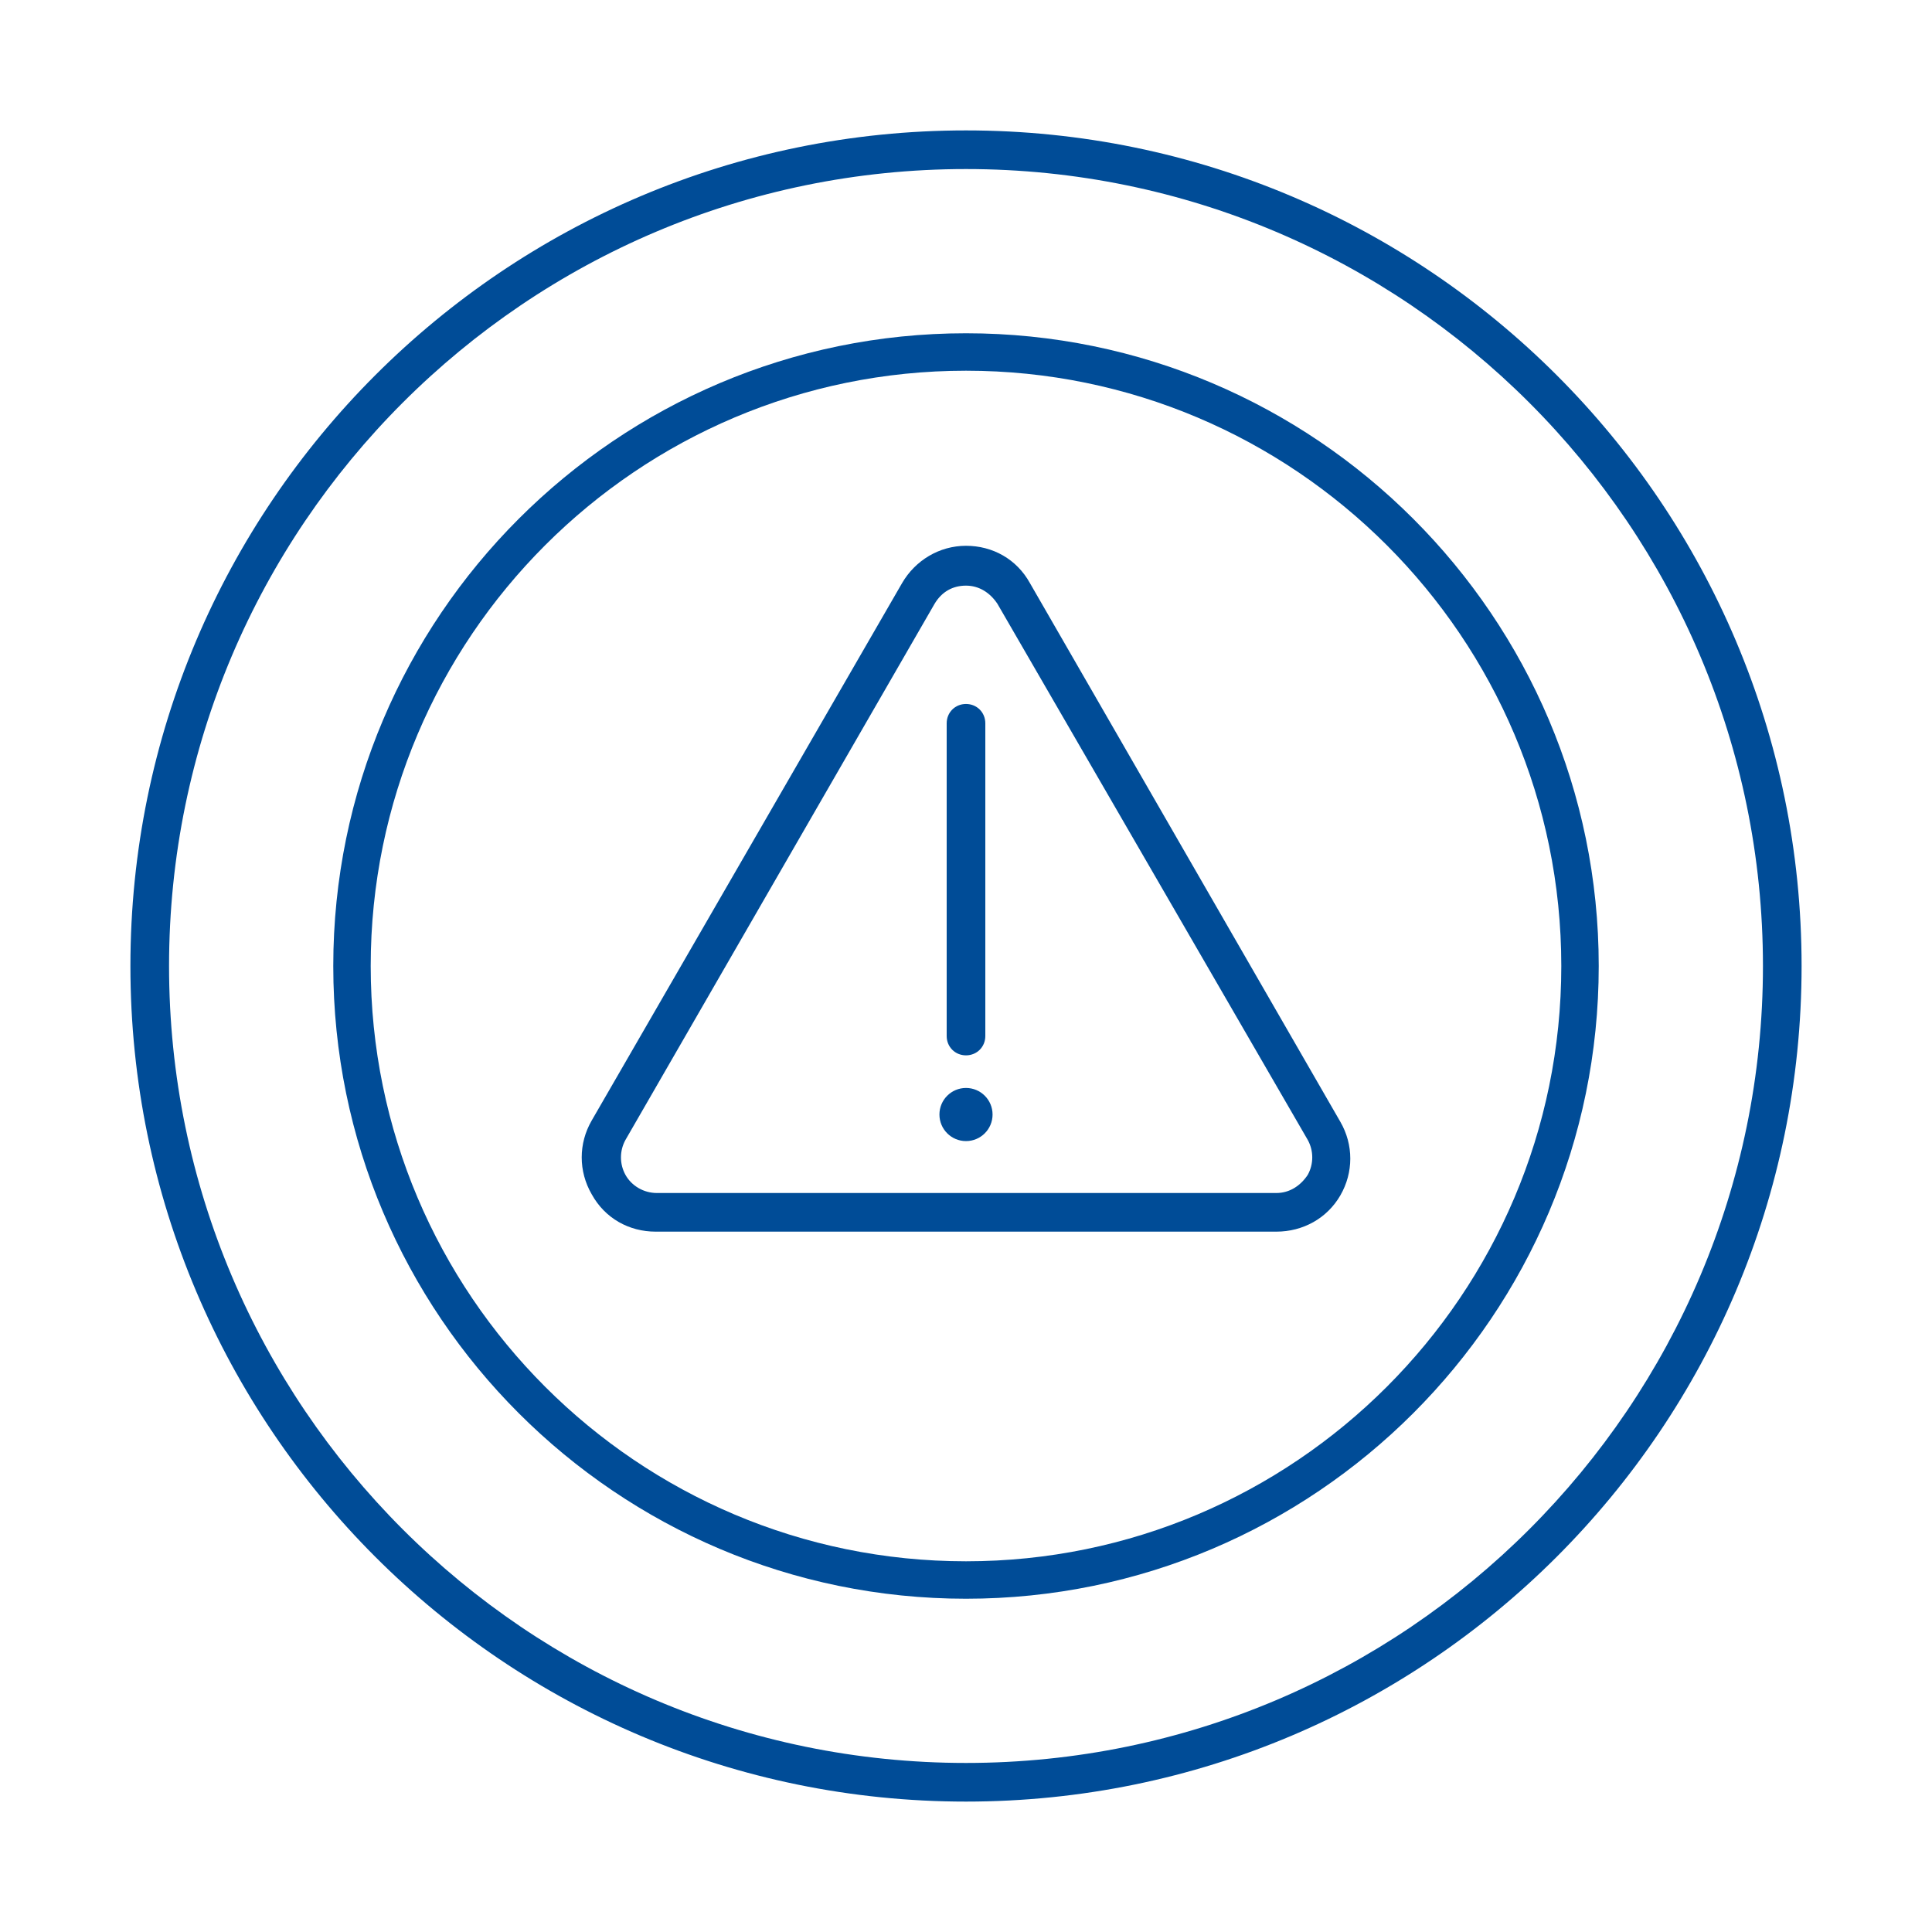 <?xml version="1.0" encoding="UTF-8"?>
<!-- Generator: Adobe Illustrator 28.0.0, SVG Export Plug-In . SVG Version: 6.00 Build 0)  -->
<svg xmlns="http://www.w3.org/2000/svg" xmlns:xlink="http://www.w3.org/1999/xlink" version="1.1" id="Layer_1" x="0px" y="0px" viewBox="0 0 160 160" style="enable-background:new 0 0 160 160;" xml:space="preserve">
<style type="text/css">
	.st0{display:none;}
	.st1{display:inline;fill:#004C97;}
	.st2{display:inline;}
	.st3{fill:#004C97;}
</style>
<g class="st0">
	<path class="st1" d="M155.3,118.4v-99H4.7v99h62v18.7H52.1v3.5h14.5h26.7h0.2h14.4v-3.5H93.5v-18.7H155.3z M90,137.1H70.1v-18.7H90   V137.1z M66.7,115H8.2V22.9h143.7V115H93.5H66.7z"></path>
	<path class="st1" d="M117.2,68.9c0-19.2-15.6-35.1-35-35.1S47.1,49.5,47.1,68.9s15.6,35,35,35S117.2,88.3,117.2,68.9z M82.2,102.3   c-18.5,0-33.4-15.1-33.4-33.4s14.9-33.4,33.4-33.4s33.2,15.1,33.2,33.4S100.6,102.3,82.2,102.3z"></path>
	<path class="st1" d="M82.2,42.4c-14.5,0-26.5,11.9-26.5,26.5s11.9,26.5,26.5,26.5s26.5-11.9,26.5-26.5   C108.7,54.2,96.8,42.4,82.2,42.4z M82.2,93.8c-13.7,0-24.9-11.1-24.9-24.9S68.4,44,82.2,44c13.7,0,24.9,11.1,24.9,24.9   C107.2,82.8,95.9,93.8,82.2,93.8z"></path>
	<path class="st1" d="M85.7,52.8c-0.5-1-1.6-1.6-2.6-1.6s-2.1,0.5-2.6,1.6l-13,22.5c-0.5,1-0.5,2.2,0,3.1c0.5,1,1.6,1.6,2.6,1.6h26   c1,0,2.1-0.5,2.6-1.6c0.5-1,0.5-2.2,0-3.1L85.7,52.8z M97.5,77.8c-0.2,0.5-0.7,0.7-1.2,0.7h-26c-0.5,0-1-0.2-1.2-0.7s-0.2-1,0-1.6   l13-22.5c0.2-0.5,0.7-0.7,1.2-0.7s1,0.2,1.2,0.7l13,22.5C97.7,76.7,97.7,77.2,97.5,77.8z"></path>
	<path class="st1" d="M83.1,72.7c0.5,0,0.9-0.3,0.9-0.9V58.7c0-0.5-0.3-0.9-0.9-0.9s-0.9,0.3-0.9,0.9v13.2   C82.2,72.4,82.6,72.7,83.1,72.7z"></path>
	<path class="st1" d="M83.1,73.9c-0.7,0-1,0.5-1,1c0,0.7,0.5,1,1,1c0.7,0,1-0.5,1-1C84.2,74.5,83.6,73.9,83.1,73.9z"></path>
</g>
<g class="st0">
	<path class="st1" d="M150.9,116.3H9.1V22.9h141.8V116.3z M12.3,113h135.3V26.2H12.3V113z"></path>
	<path class="st1" d="M92.6,137.1H67.4v-24h25.2V137.1z M70.7,133.8h18.7v-17.5H70.7V133.8z"></path>
	<rect x="53.7" y="133.8" class="st1" width="52.5" height="3.3"></rect>
	<g class="st2">
		<rect x="109.7" y="59.9" class="st3" width="3.3" height="17.6"></rect>
		<circle class="st3" cx="111.3" cy="82.4" r="1.7"></circle>
	</g>
	<path class="st1" d="M136,90.1H86.5c-0.6,0-1.1-0.3-1.4-0.8c-0.3-0.5-0.3-1.1,0-1.6l24.8-42.9c0.6-1,2.2-1,2.8,0l24.8,42.9   c0.3,0.5,0.3,1.1,0,1.6C137.2,89.8,136.6,90.1,136,90.1z M89.3,86.9h43.9l-21.9-38L89.3,86.9z"></path>
	<polygon class="st1" points="76.7,101.2 22.9,101.2 22.9,37.6 26.2,37.6 26.2,97.9 76.7,97.9  "></polygon>
	<g class="st2">
		<rect x="34.6" y="46.6" class="st3" width="14.6" height="3.3"></rect>
		<rect x="40.3" y="40.9" class="st3" width="3.3" height="14.6"></rect>
	</g>
	<g class="st2">
		<rect x="54.5" y="57.4" class="st3" width="14.6" height="3.3"></rect>
		<rect x="60.2" y="51.7" class="st3" width="3.3" height="14.6"></rect>
	</g>
	<g class="st2">
		<rect x="31.1" y="69.5" class="st3" width="14.6" height="3.3"></rect>
		<rect x="36.8" y="63.8" class="st3" width="3.3" height="14.6"></rect>
	</g>
	<g class="st2">
		<rect x="47.9" y="86.1" class="st3" width="14.6" height="3.3"></rect>
		<rect x="53.6" y="80.4" class="st3" width="3.3" height="14.7"></rect>
	</g>
</g>
<g>
	<path class="st3" d="M80,149.2c-38.2,0-69.2-31-69.2-69.2s31-69.2,69.2-69.2c38.2,0,69.2,31,69.2,69.2S118.2,149.2,80,149.2z    M80,14c-36.4,0-66,29.6-66,66s29.6,66,66,66s66-29.6,66-66S116.4,14,80,14z"></path>
	<path class="st3" d="M80,132.4c-28.9,0-52.4-23.5-52.4-52.4c0-28.9,23.5-52.4,52.4-52.4c28.9,0,52.4,23.5,52.4,52.4   C132.4,108.9,108.9,132.4,80,132.4z M80,30.7c-27.2,0-49.3,22.1-49.3,49.3s22.1,49.3,49.3,49.3s49.3-22.1,49.3-49.3   S107.2,30.7,80,30.7z"></path>
	<path class="st3" d="M105.7,102H54.3c-2.2,0-4.2-1.1-5.3-3.1c-1.1-1.9-1.1-4.2,0-6.1l25.7-44.5c1.1-1.9,3.1-3.1,5.3-3.1   c0,0,0,0,0,0c2.2,0,4.2,1.1,5.3,3.1L111,92.9c1.1,1.9,1.1,4.2,0,6.1C109.9,100.9,107.9,102,105.7,102z M80,48.5   c-1.1,0-2,0.5-2.6,1.5L51.8,94.4c-0.5,0.9-0.5,2,0,2.9c0.5,0.9,1.5,1.5,2.6,1.5h51.3c1.1,0,2-0.6,2.6-1.5c0.5-0.9,0.5-2,0-2.9   L82.6,50C82,49.1,81.1,48.5,80,48.5z"></path>
	<path class="st3" d="M80,87.4c-0.9,0-1.6-0.7-1.6-1.6V59.9c0-0.9,0.7-1.6,1.6-1.6s1.6,0.7,1.6,1.6v25.9   C81.6,86.7,80.9,87.4,80,87.4z"></path>
	<circle class="st3" cx="80" cy="92.3" r="2.2"></circle>
</g>
</svg>
